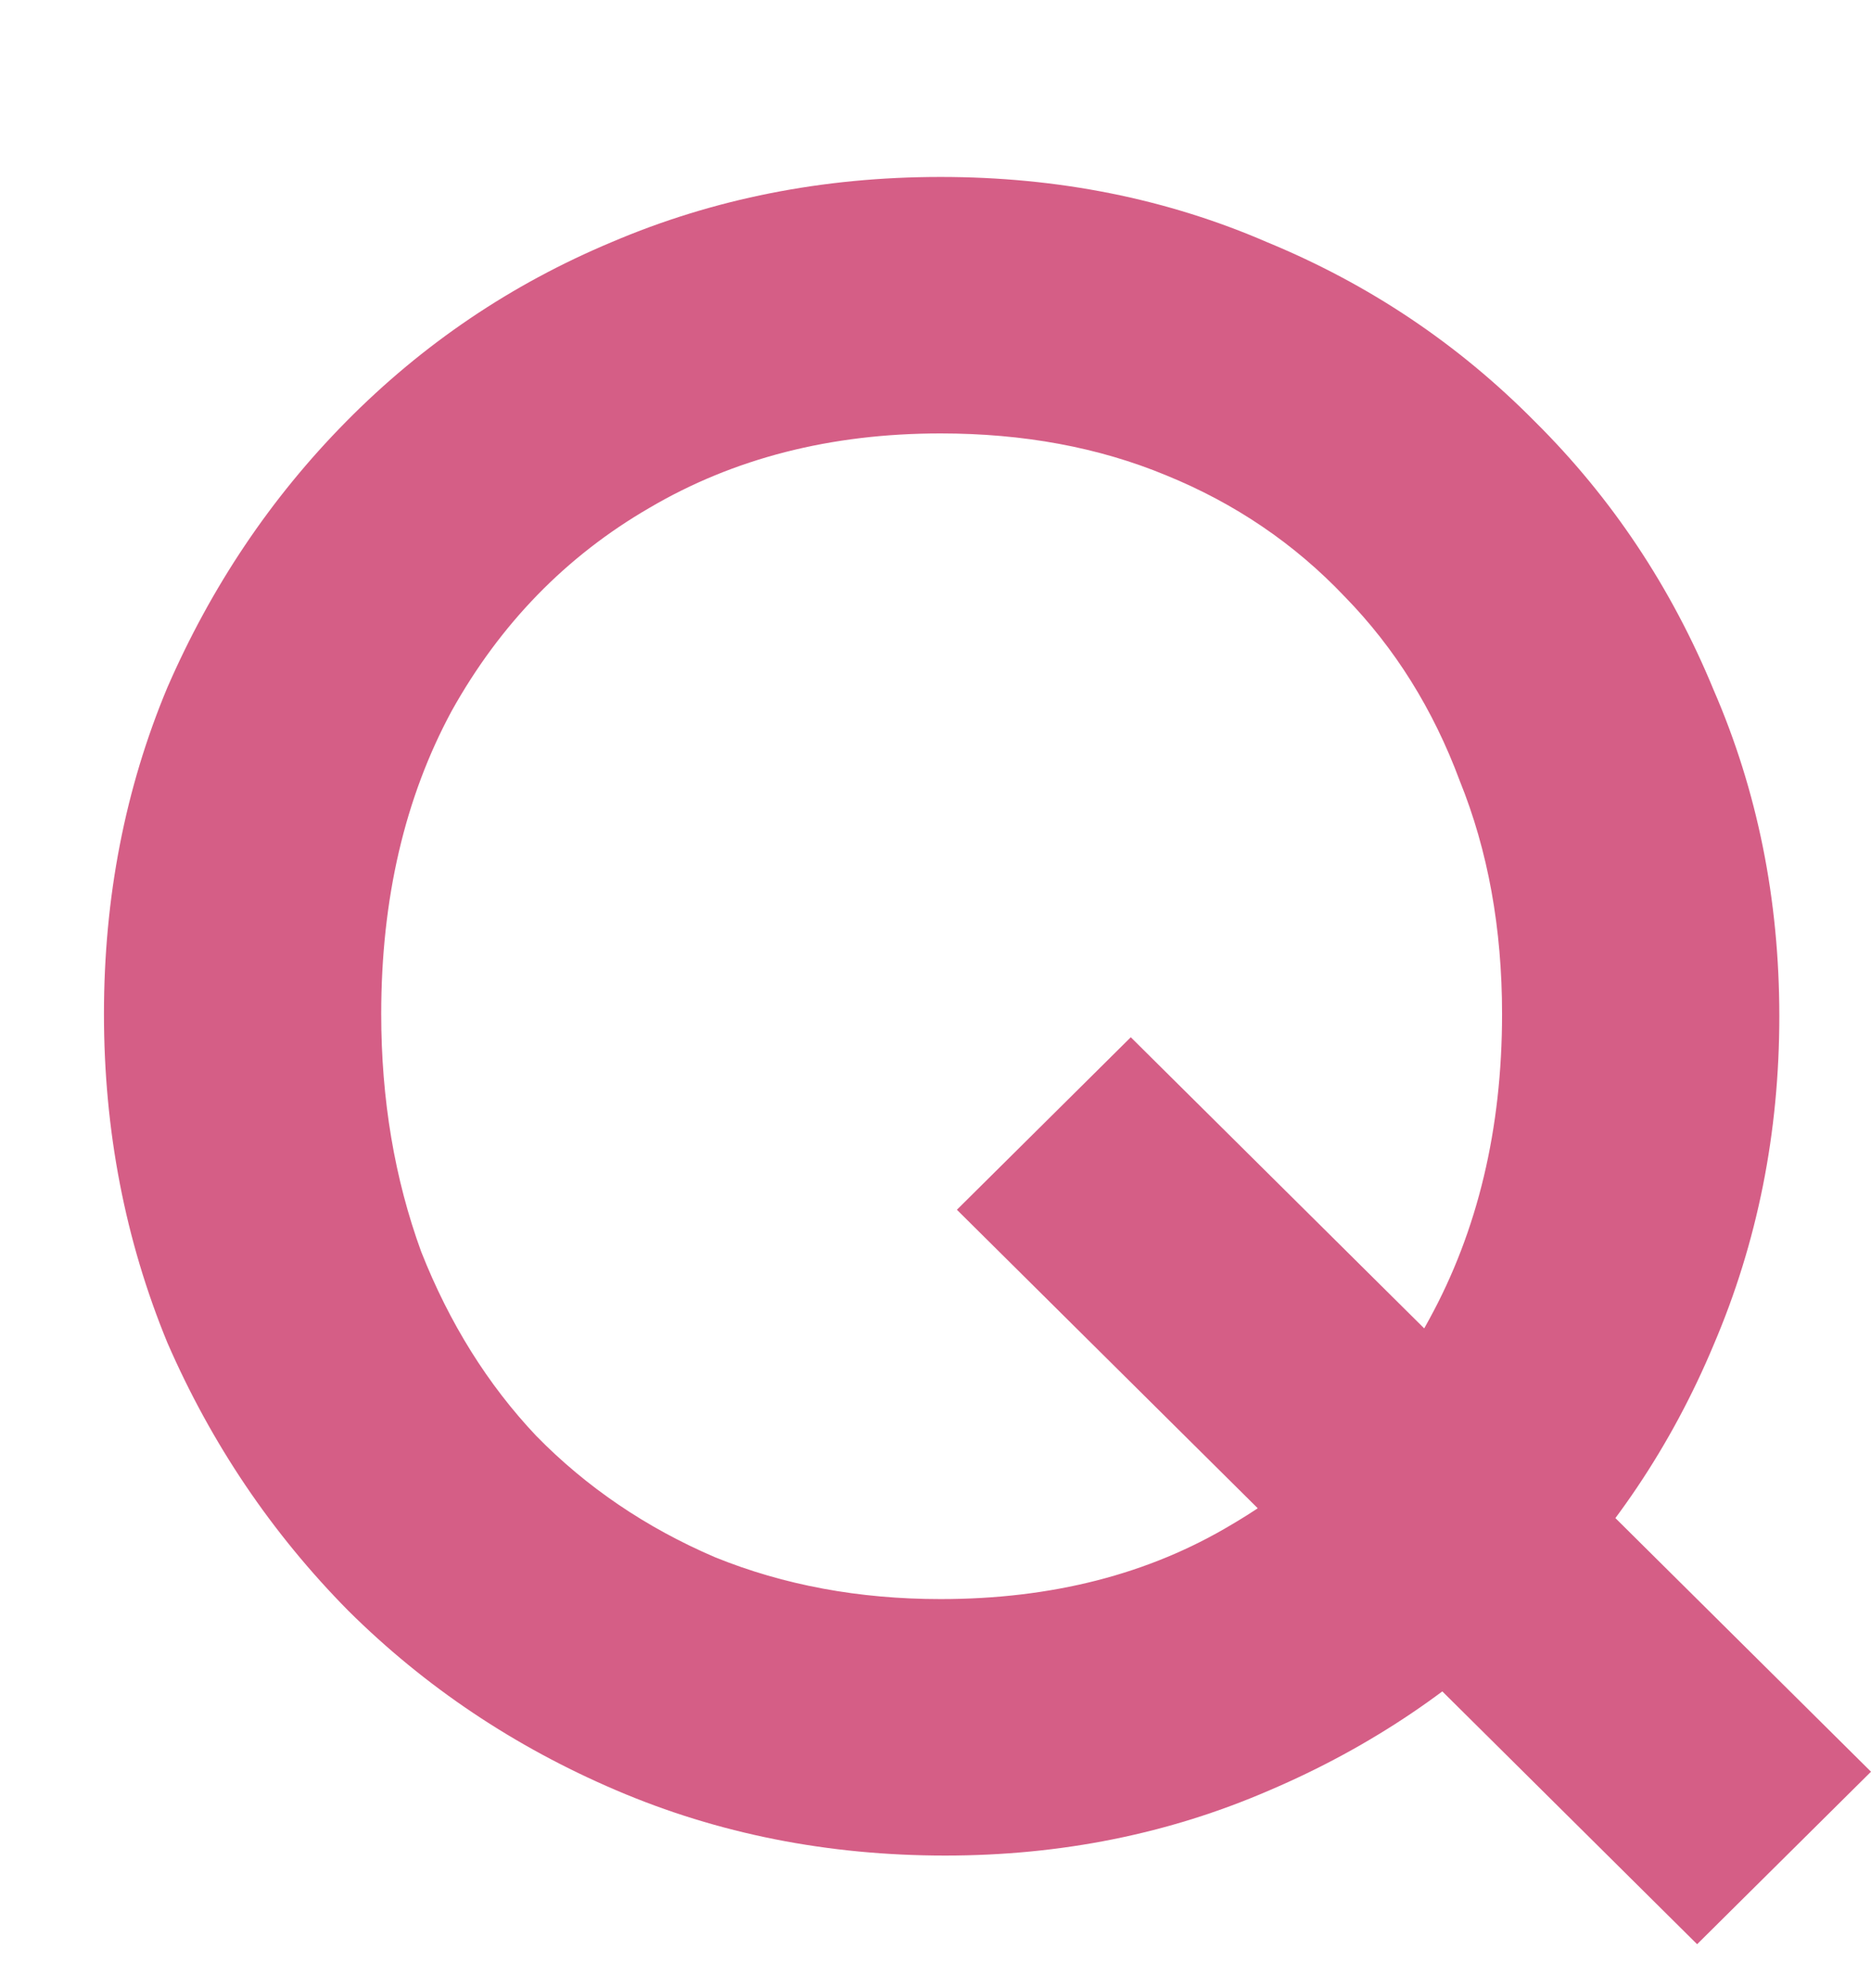 <svg width="16" height="17" viewBox="0 0 16 17" fill="none" xmlns="http://www.w3.org/2000/svg">
<g clip-path="url(#clip0_5134_12408)">
<path d="M8.083 15.866C7.078 15.866 6.14 15.68 5.27 15.308C4.399 14.936 3.635 14.424 2.979 13.773C2.322 13.108 1.807 12.344 1.431 11.48C1.07 10.603 0.889 9.666 0.889 8.67C0.889 7.673 1.07 6.742 1.431 5.879C1.807 5.015 2.316 4.257 2.959 3.606C3.615 2.941 4.372 2.43 5.229 2.071C6.1 1.699 7.038 1.513 8.043 1.513C9.047 1.513 9.978 1.699 10.836 2.071C11.707 2.43 12.47 2.941 13.127 3.606C13.783 4.257 14.292 5.021 14.654 5.899C15.029 6.762 15.216 7.693 15.216 8.689C15.216 9.686 15.029 10.623 14.654 11.5C14.292 12.364 13.783 13.122 13.127 13.773C12.483 14.424 11.727 14.936 10.856 15.308C9.998 15.68 9.074 15.866 8.083 15.866ZM8.043 13.673C8.994 13.673 9.824 13.461 10.534 13.035C11.258 12.61 11.82 12.025 12.222 11.281C12.637 10.524 12.845 9.653 12.845 8.67C12.845 7.939 12.725 7.274 12.483 6.676C12.256 6.065 11.928 5.54 11.499 5.101C11.07 4.649 10.561 4.304 9.972 4.064C9.396 3.825 8.753 3.706 8.043 3.706C7.105 3.706 6.274 3.918 5.551 4.344C4.841 4.756 4.278 5.334 3.863 6.078C3.461 6.822 3.26 7.686 3.26 8.67C3.26 9.401 3.374 10.078 3.602 10.703C3.843 11.314 4.171 11.839 4.586 12.278C5.015 12.716 5.524 13.062 6.114 13.315C6.703 13.554 7.346 13.673 8.043 13.673ZM14.513 16.624L8.183 10.344L9.67 8.869L16 15.149L14.513 16.624Z" fill="#D55E86"/>
</g>
<defs>
<clipPath id="clip0_5134_12408">
<rect width="16" height="16" fill="white" transform="translate(0 0.624)"/>
</clipPath>
</defs>
</svg>
